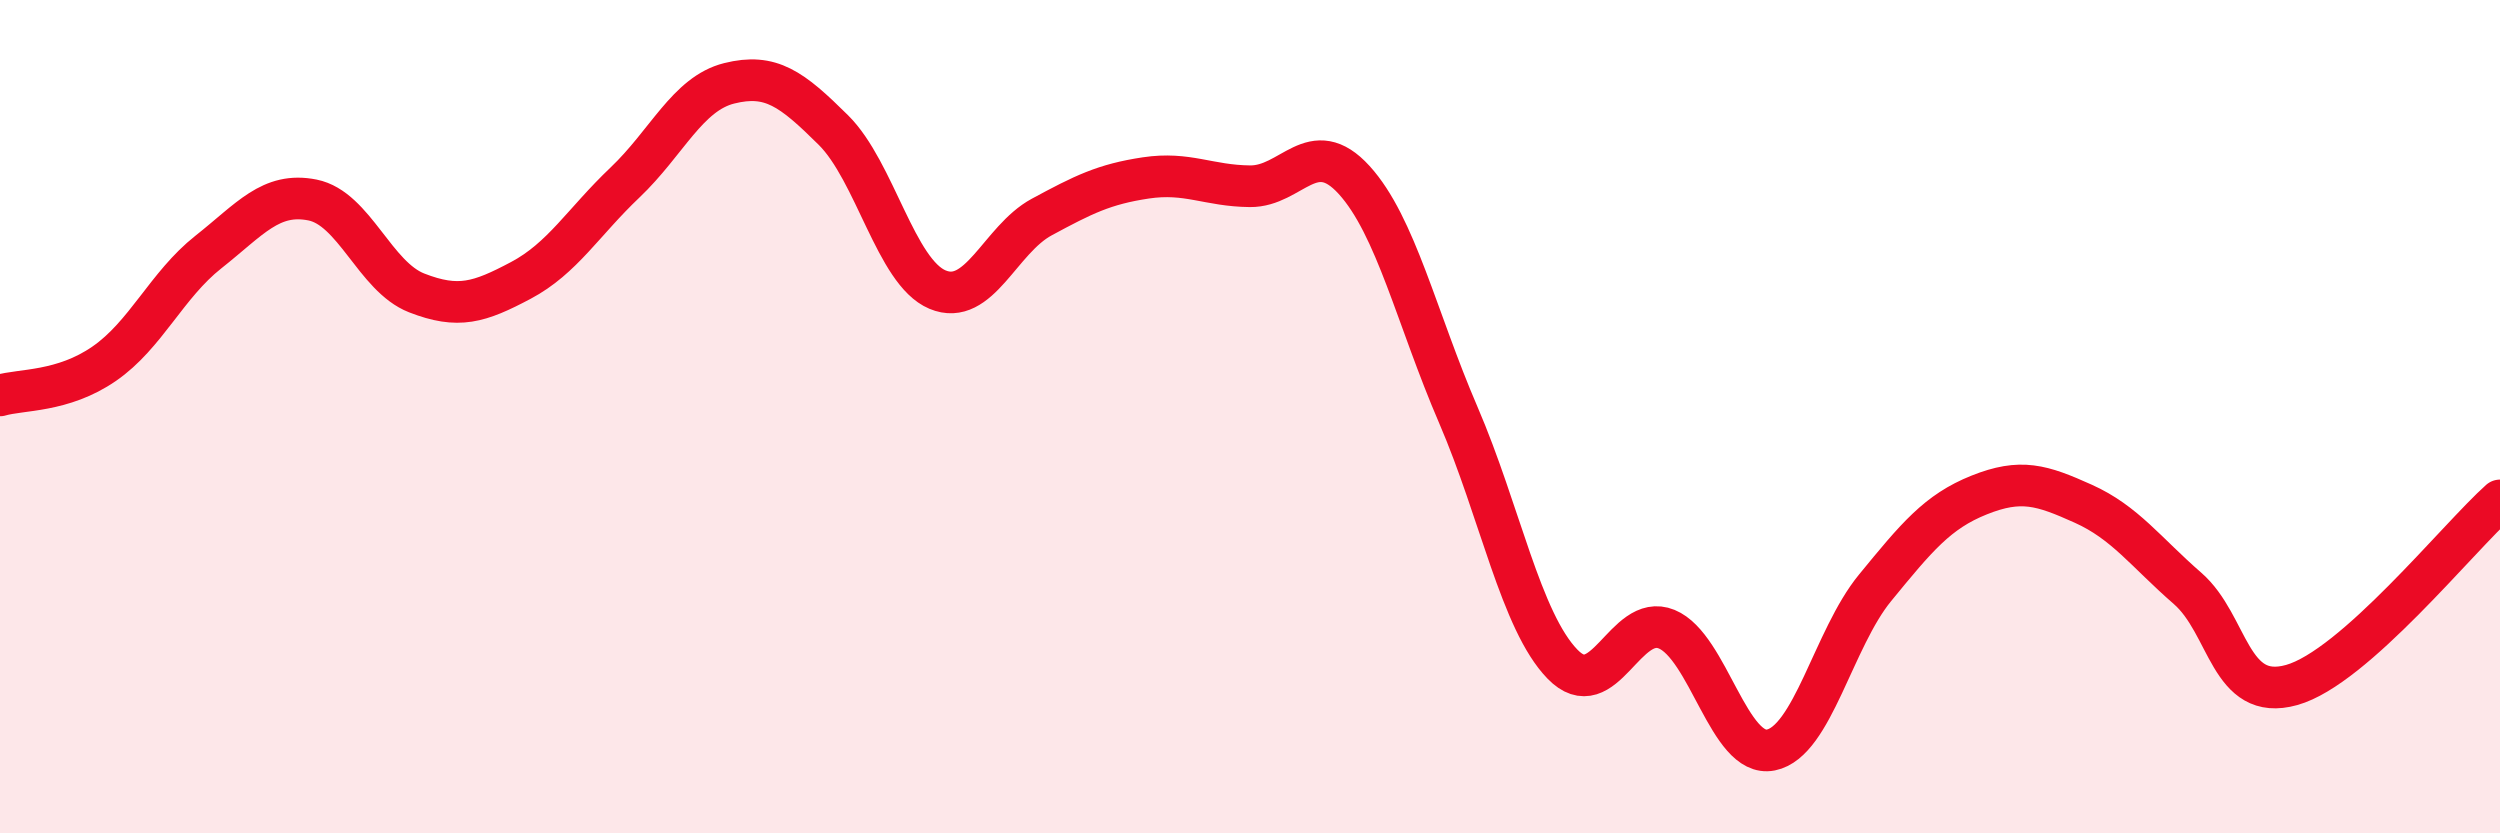 
    <svg width="60" height="20" viewBox="0 0 60 20" xmlns="http://www.w3.org/2000/svg">
      <path
        d="M 0,9.49 C 0.5,9.34 1.5,9.42 2.5,8.73 C 3.5,8.04 4,6.84 5,6.05 C 6,5.26 6.5,4.6 7.5,4.8 C 8.5,5 9,6.64 10,7.03 C 11,7.42 11.5,7.26 12.5,6.73 C 13.5,6.2 14,5.33 15,4.38 C 16,3.43 16.5,2.25 17.5,2 C 18.5,1.75 19,2.13 20,3.12 C 21,4.11 21.5,6.53 22.5,6.95 C 23.5,7.37 24,5.75 25,5.21 C 26,4.67 26.5,4.42 27.5,4.27 C 28.5,4.12 29,4.46 30,4.47 C 31,4.48 31.5,3.22 32.5,4.32 C 33.5,5.42 34,7.64 35,9.96 C 36,12.28 36.5,14.91 37.5,15.94 C 38.5,16.97 39,14.69 40,15.1 C 41,15.51 41.5,18.2 42.5,18 C 43.5,17.8 44,15.33 45,14.11 C 46,12.89 46.5,12.28 47.5,11.88 C 48.5,11.48 49,11.64 50,12.09 C 51,12.54 51.5,13.25 52.5,14.12 C 53.5,14.99 53.5,16.86 55,16.44 C 56.5,16.02 59,12.9 60,12.01L60 20L0 20Z"
        fill="#EB0A25"
        opacity="0.1"
        stroke-linecap="round"
        stroke-linejoin="round"
      />
      <path
        d="M 0,9.49 C 0.5,9.34 1.5,9.42 2.5,8.73 C 3.5,8.04 4,6.84 5,6.05 C 6,5.26 6.5,4.6 7.5,4.8 C 8.5,5 9,6.64 10,7.03 C 11,7.42 11.5,7.26 12.5,6.73 C 13.5,6.2 14,5.33 15,4.38 C 16,3.43 16.5,2.25 17.5,2 C 18.5,1.75 19,2.13 20,3.12 C 21,4.11 21.5,6.53 22.5,6.95 C 23.5,7.37 24,5.75 25,5.21 C 26,4.67 26.5,4.42 27.5,4.27 C 28.5,4.12 29,4.46 30,4.47 C 31,4.48 31.5,3.22 32.5,4.32 C 33.5,5.42 34,7.64 35,9.96 C 36,12.28 36.5,14.91 37.5,15.94 C 38.5,16.97 39,14.69 40,15.1 C 41,15.51 41.5,18.2 42.5,18 C 43.5,17.8 44,15.33 45,14.11 C 46,12.89 46.5,12.28 47.5,11.88 C 48.5,11.48 49,11.64 50,12.09 C 51,12.54 51.5,13.25 52.5,14.12 C 53.5,14.99 53.5,16.86 55,16.44 C 56.5,16.02 59,12.9 60,12.01"
        stroke="#EB0A25"
        stroke-width="1"
        fill="none"
        stroke-linecap="round"
        stroke-linejoin="round"
      />
    </svg>
  